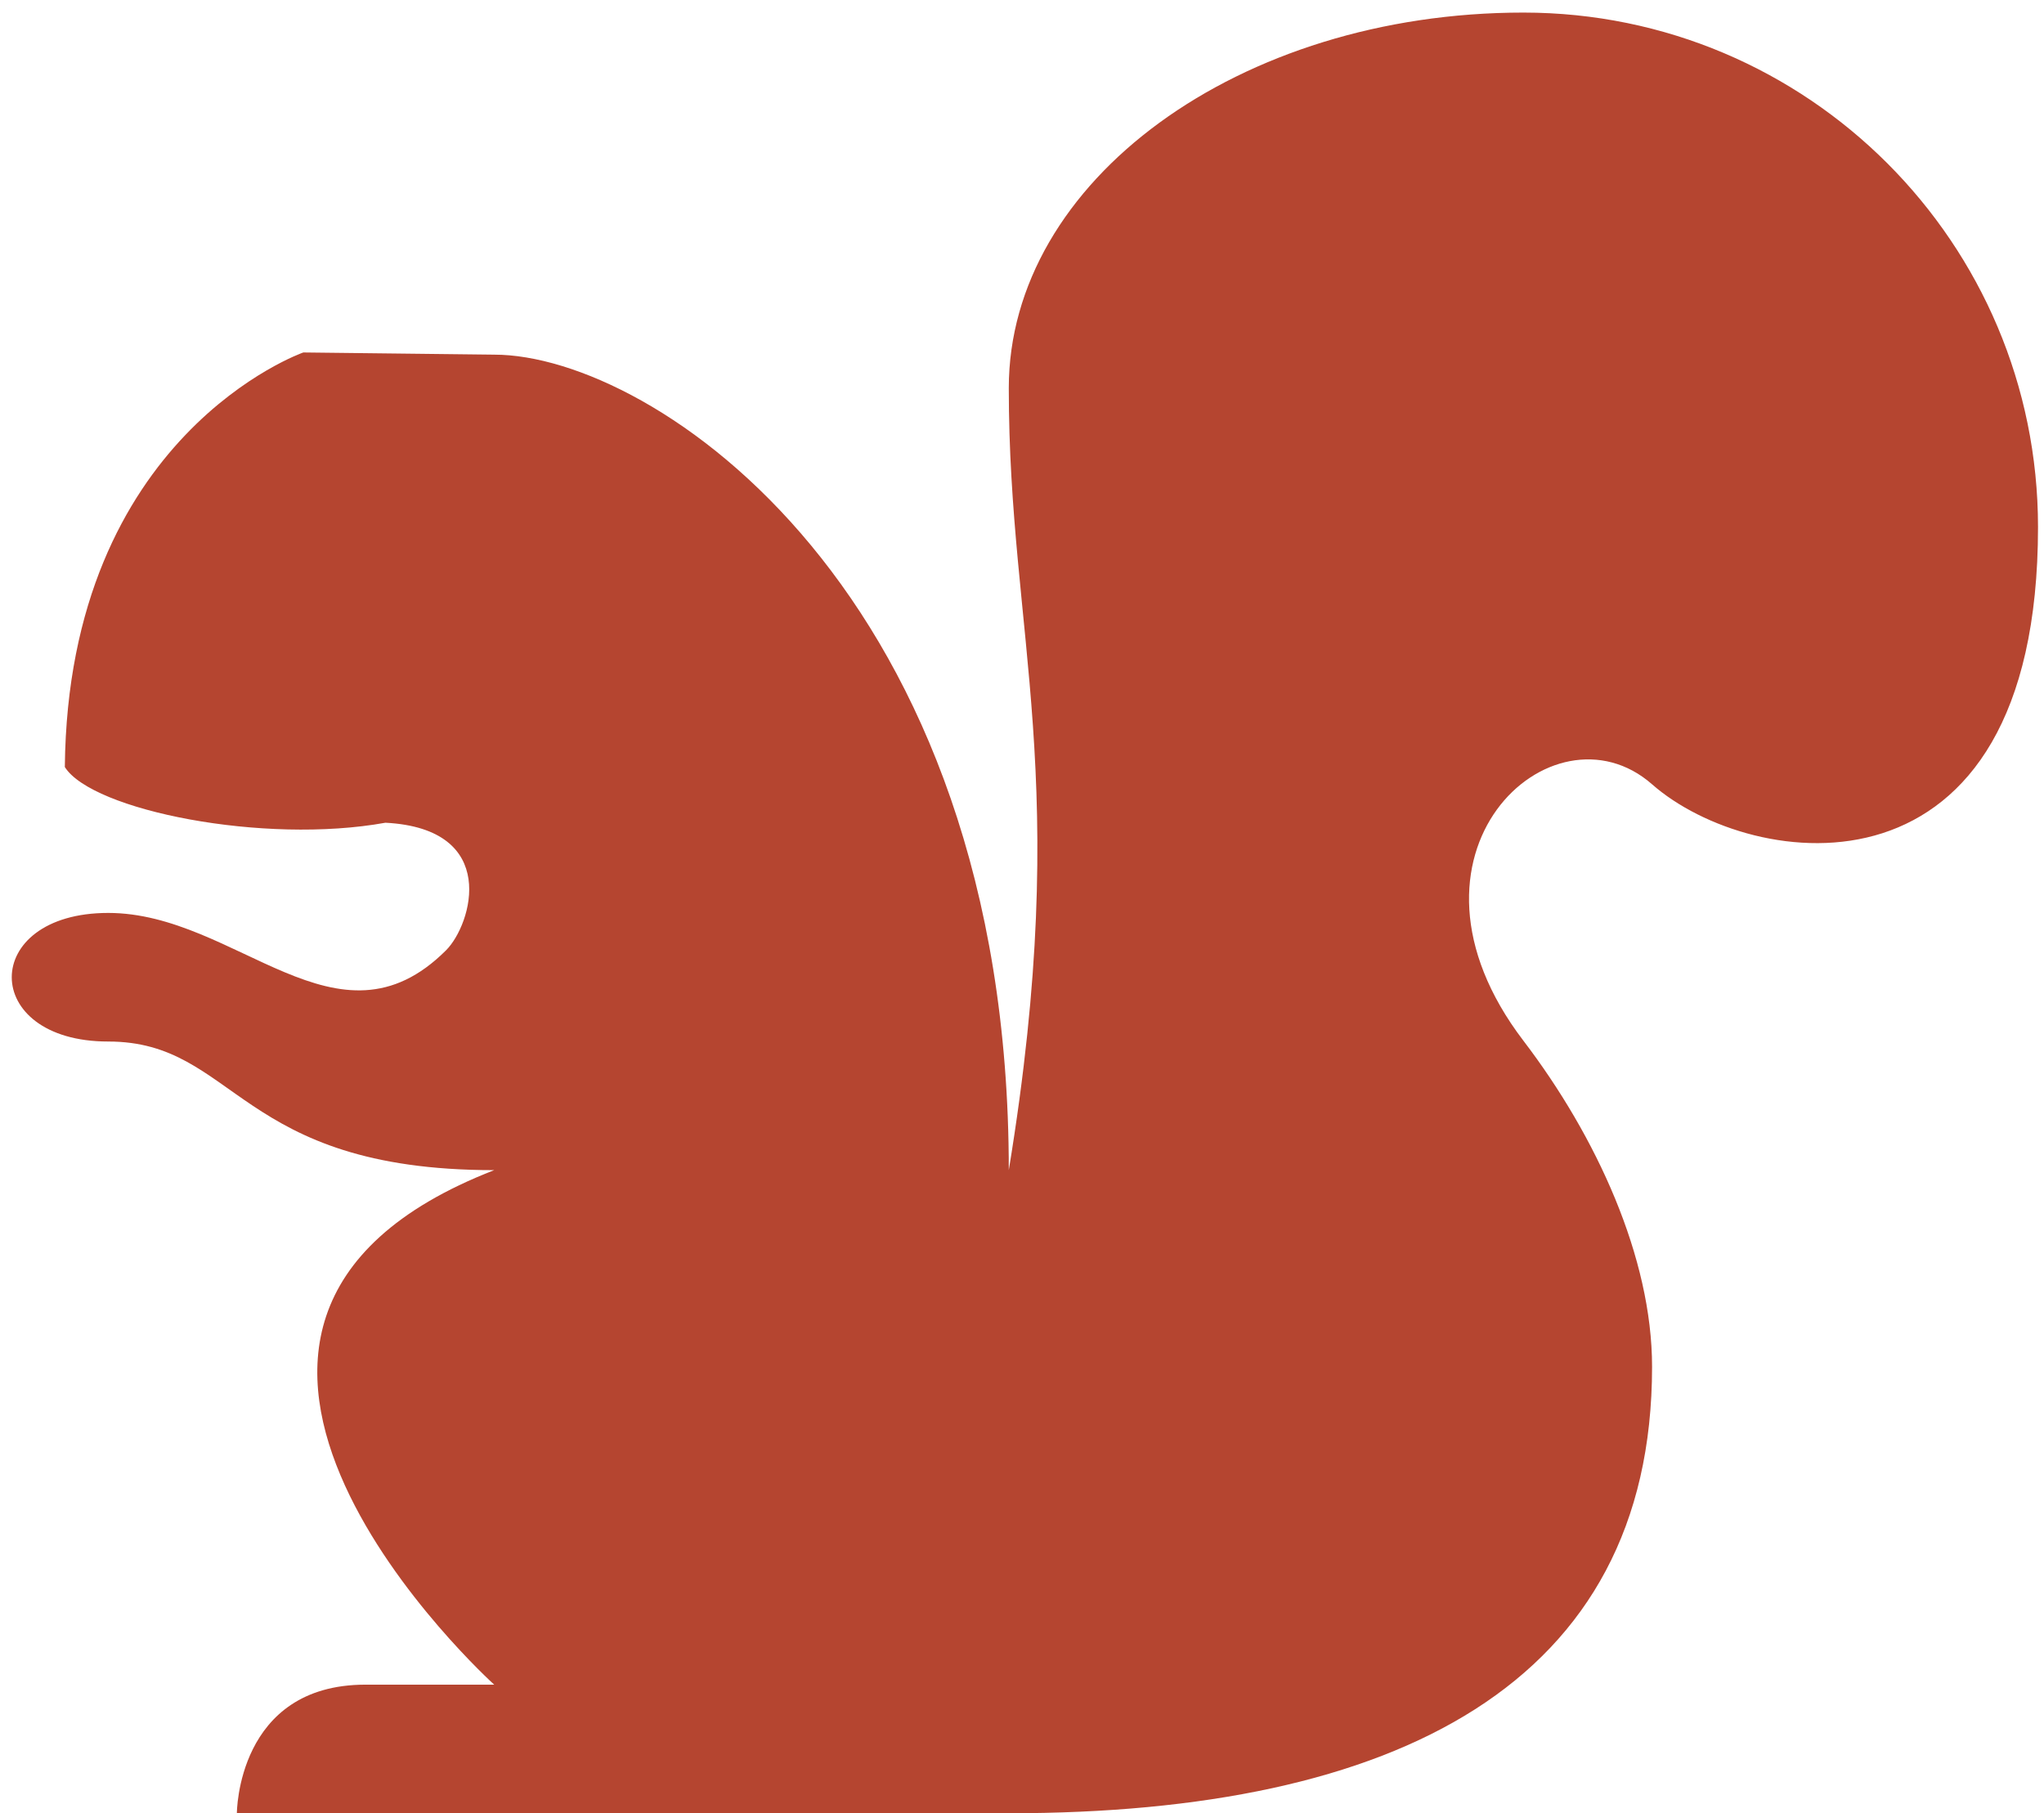 <?xml version="1.0" encoding="utf-8"?>
<svg viewBox="0 0 71 63" version="1.1" xmlns="http://www.w3.org/2000/svg">
  <path d="M 10.536 12.246 C 10.536 12.246 2.363 15.1 2.252 26.65 C 3.201 28.157 9.158 29.352 13.388 28.585 C 17.379 28.791 16.39 32.121 15.496 33.015 C 11.725 36.785 8.228 31.719 3.76 31.719 C -0.709 31.719 -0.709 36.187 3.76 36.187 C 8.228 36.187 8.228 40.656 17.166 40.656 C 3.341 46.033 17.166 58.532 17.166 58.532 L 12.697 58.532 C 8.228 58.532 8.228 63 8.228 63 L 35.041 63 C 48.448 63 57.386 58.532 57.386 47.486 C 57.386 43.692 55.452 39.482 52.917 36.159 C 47.963 29.663 53.926 24.208 57.386 27.25 C 60.845 30.292 70.792 31.719 70.792 18.312 C 70.792 8.44 62.789 0.437 52.917 0.437 C 43.044 0.437 35.041 6.285 35.041 13.486 C 35.041 22.135 37.276 27.04 35.041 40.656 C 35.041 20.547 22.682 12.322 17.166 12.322 L 10.536 12.246 Z"  style="fill: rgb(181, 69, 48);"/>
</svg>